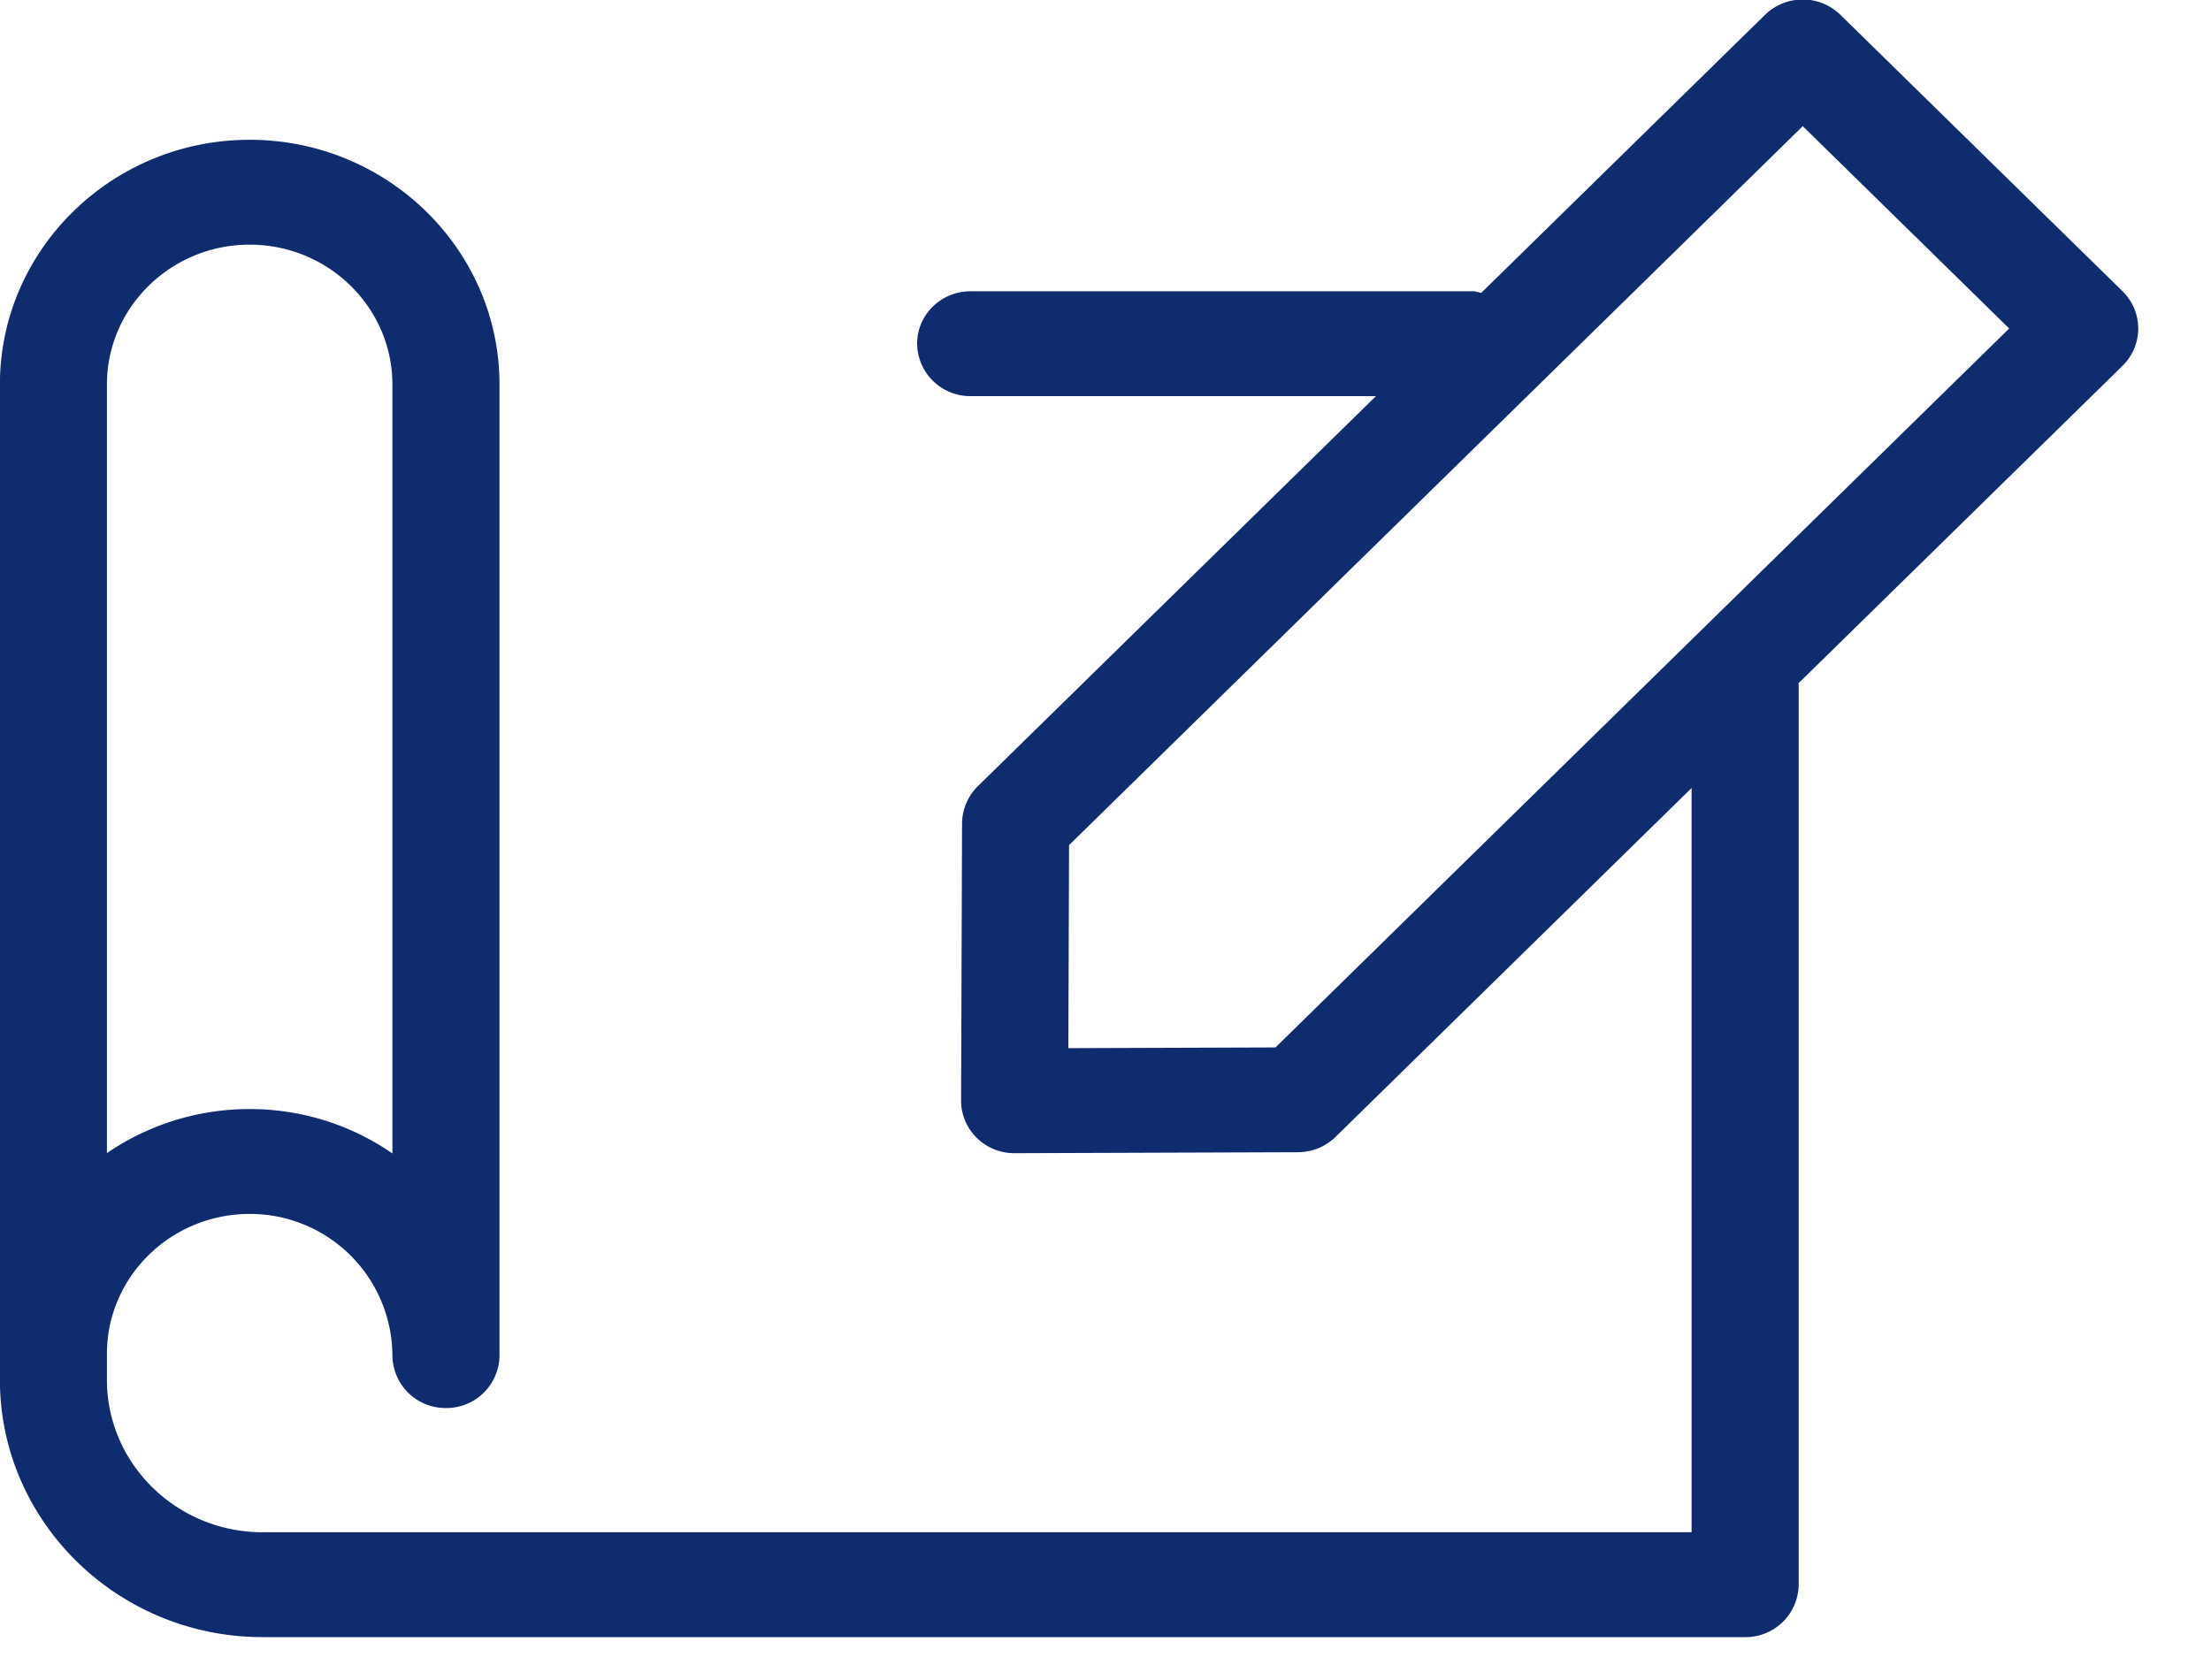 <svg xmlns="http://www.w3.org/2000/svg" width="25" height="19"><path fill="#0f2d6e" fill-rule="evenodd" d="m24.002 4.135-3.668 3.594c0 .005.004.01.004.016v10.177a.6.6 0 0 1-.606.593H2.969c-1.638 0-2.97-1.306-2.97-2.91V4.349c0-1.526 1.267-2.768 2.824-2.768 1.558 0 2.825 1.242 2.825 2.768v10.982a.6.6 0 0 1-.605.593.6.6 0 0 1-.606-.593 1.61 1.61 0 0 0-1.614-1.602c-.89 0-1.614.71-1.614 1.582v.294c0 .95.789 1.724 1.76 1.724h16.158V8.912l-4.025 3.945a.61.61 0 0 1-.426.174l-3.201.011h-.003a.6.6 0 0 1-.428-.174.59.59 0 0 1-.177-.421l.011-3.138a.6.6 0 0 1 .178-.417l4.502-4.412h-4.583a.6.6 0 0 1-.605-.593c0-.328.271-.593.605-.593h5.68c.033 0 .062.013.094.018L19.956.169a.61.61 0 0 1 .855 0l3.191 3.127a.59.59 0 0 1 0 .839M2.823 12.543c.6 0 1.156.185 1.614.502V4.349c0-.872-.724-1.582-1.614-1.582s-1.614.71-1.614 1.582v8.692a2.85 2.85 0 0 1 1.614-.498M20.384 1.427l-8.296 8.131-.008 2.296 2.342-.008 8.296-8.131z"/></svg>